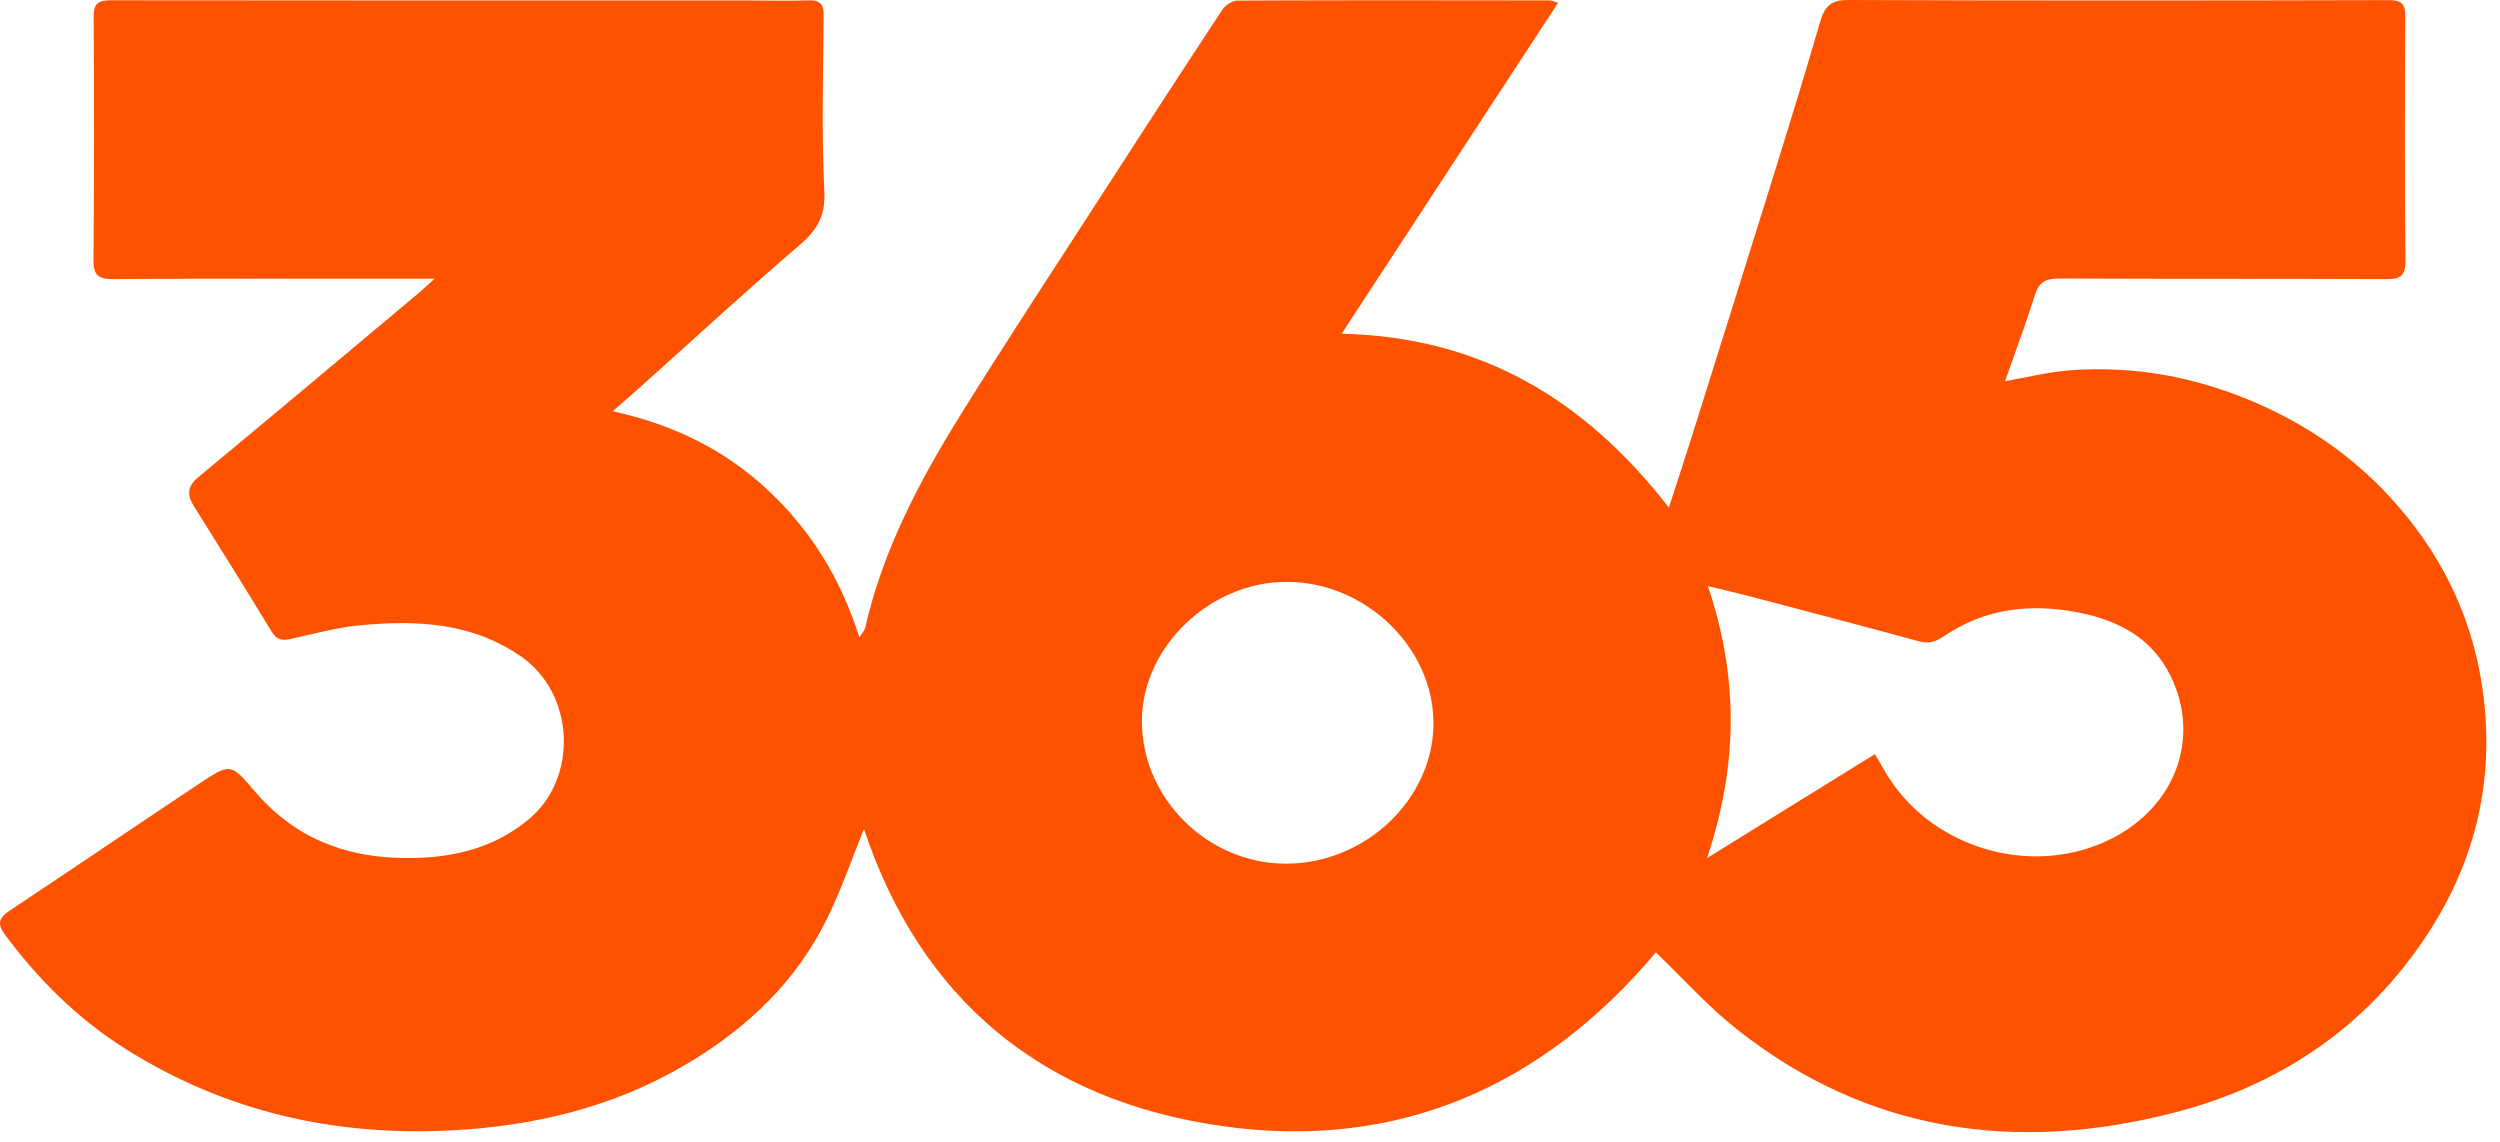 <?xml version="1.0" encoding="UTF-8" standalone="no"?>
<svg width="81px" height="37px" viewBox="0 0 81 37" version="1.1" xmlns="http://www.w3.org/2000/svg" xmlns:xlink="http://www.w3.org/1999/xlink">
    <!-- Generator: Sketch 39.1 (31720) - http://www.bohemiancoding.com/sketch -->
    <title>Fill 1</title>
    <desc>Created with Sketch.</desc>
    <defs></defs>
    <g id="Footer" stroke="none" stroke-width="1" fill="none" fill-rule="evenodd">
        <g transform="translate(-1218, -82)" id="Group" fill="#FE5200">
            <g>
                <g id="Group-7">
                    <path d="M1264.444,105.436 C1264.446,102.984 1262.248,100.86 1259.699,100.851 C1257.214,100.843 1255.005,102.958 1254.997,105.354 C1254.989,107.866 1257.129,109.986 1259.672,109.983 C1262.244,109.981 1264.441,107.887 1264.444,105.436 M1278.746,106.434 C1278.867,106.64 1278.94,106.757 1279.006,106.877 C1280.416,109.448 1283.791,110.495 1286.41,109.174 C1288.491,108.123 1289.308,105.903 1288.327,103.901 C1287.726,102.674 1286.654,102.109 1285.363,101.85 C1283.796,101.537 1282.317,101.706 1280.978,102.617 C1280.703,102.804 1280.486,102.864 1280.17,102.777 C1278.379,102.289 1276.583,101.818 1274.787,101.345 C1274.334,101.225 1273.876,101.121 1273.336,100.989 C1274.339,103.959 1274.311,106.817 1273.308,109.802 C1275.201,108.63 1276.952,107.545 1278.746,106.434 M1261.469,92.813 C1265.993,92.914 1269.361,94.954 1272.071,98.445 C1272.334,97.634 1272.576,96.905 1272.806,96.173 C1273.737,93.209 1274.669,90.246 1275.591,87.279 C1276.065,85.754 1276.531,84.227 1276.977,82.694 C1277.114,82.22 1277.313,81.998 1277.868,82 C1283.714,82.023 1289.561,82.019 1295.408,82.004 C1295.84,82.003 1295.933,82.155 1295.931,82.548 C1295.919,85.176 1295.911,87.803 1295.937,90.43 C1295.942,90.924 1295.791,91.045 1295.324,91.043 C1291.792,91.027 1288.259,91.041 1284.727,91.024 C1284.3,91.022 1284.067,91.123 1283.932,91.555 C1283.638,92.491 1283.292,93.41 1282.962,94.351 C1283.697,94.223 1284.367,94.052 1285.046,94 C1287.142,93.839 1289.147,94.21 1291.083,95.048 C1292.738,95.764 1294.182,96.754 1295.404,98.072 C1297.027,99.823 1298.066,101.865 1298.421,104.237 C1298.856,107.145 1298.251,109.83 1296.641,112.283 C1294.67,115.287 1291.852,117.174 1288.431,118.053 C1283.318,119.367 1278.504,118.696 1274.264,115.341 C1273.336,114.606 1272.537,113.707 1271.651,112.857 C1268.003,117.189 1263.296,119.304 1257.569,118.481 C1251.805,117.653 1247.849,114.424 1245.992,108.859 C1245.621,109.777 1245.283,110.753 1244.839,111.679 C1243.831,113.782 1242.201,115.324 1240.22,116.491 C1237.871,117.874 1235.31,118.491 1232.587,118.626 C1228.795,118.814 1225.281,118.009 1222.064,115.983 C1220.52,115.011 1219.246,113.744 1218.159,112.28 C1217.889,111.918 1217.976,111.729 1218.321,111.499 C1220.373,110.137 1222.41,108.751 1224.462,107.386 C1225.448,106.73 1225.48,106.724 1226.223,107.603 C1227.499,109.113 1229.125,109.777 1231.079,109.8 C1232.569,109.817 1233.931,109.529 1235.111,108.563 C1236.749,107.223 1236.625,104.482 1234.891,103.276 C1233.283,102.159 1231.487,102.086 1229.65,102.261 C1228.894,102.333 1228.15,102.542 1227.404,102.705 C1227.133,102.765 1226.961,102.728 1226.802,102.465 C1225.973,101.1 1225.123,99.746 1224.277,98.392 C1224.047,98.025 1224.073,97.75 1224.434,97.452 C1226.816,95.48 1229.182,93.49 1231.552,91.505 C1231.691,91.389 1231.823,91.263 1232.08,91.032 L1231.371,91.032 C1228.134,91.032 1224.898,91.022 1221.661,91.042 C1221.183,91.045 1221.026,90.911 1221.03,90.432 C1221.049,87.805 1221.054,85.177 1221.035,82.55 C1221.031,82.092 1221.195,82.009 1221.608,82.009 C1228.447,82.019 1235.285,82.015 1242.124,82.014 C1242.82,82.014 1243.516,82.034 1244.211,82.013 C1244.583,82.002 1244.687,82.148 1244.685,82.501 C1244.672,84.396 1244.615,86.295 1244.708,88.185 C1244.747,88.98 1244.494,89.435 1243.924,89.924 C1242.132,91.463 1240.393,93.065 1238.633,94.641 C1238.414,94.837 1238.19,95.027 1237.849,95.323 C1239.862,95.767 1241.508,96.593 1242.899,97.897 C1244.283,99.196 1245.245,100.759 1245.844,102.655 C1245.942,102.495 1246.014,102.422 1246.033,102.337 C1246.602,99.831 1247.785,97.594 1249.124,95.438 C1250.563,93.122 1252.062,90.844 1253.542,88.554 C1254.888,86.469 1256.239,84.387 1257.604,82.314 C1257.7,82.168 1257.925,82.02 1258.091,82.019 C1261.467,82.003 1264.843,82.009 1268.218,82.013 C1268.267,82.013 1268.316,82.039 1268.484,82.088 C1266.144,85.666 1263.826,89.21 1261.469,92.813" id="Fill-1"></path>
                </g>
            </g>
        </g>
    </g>
</svg>
